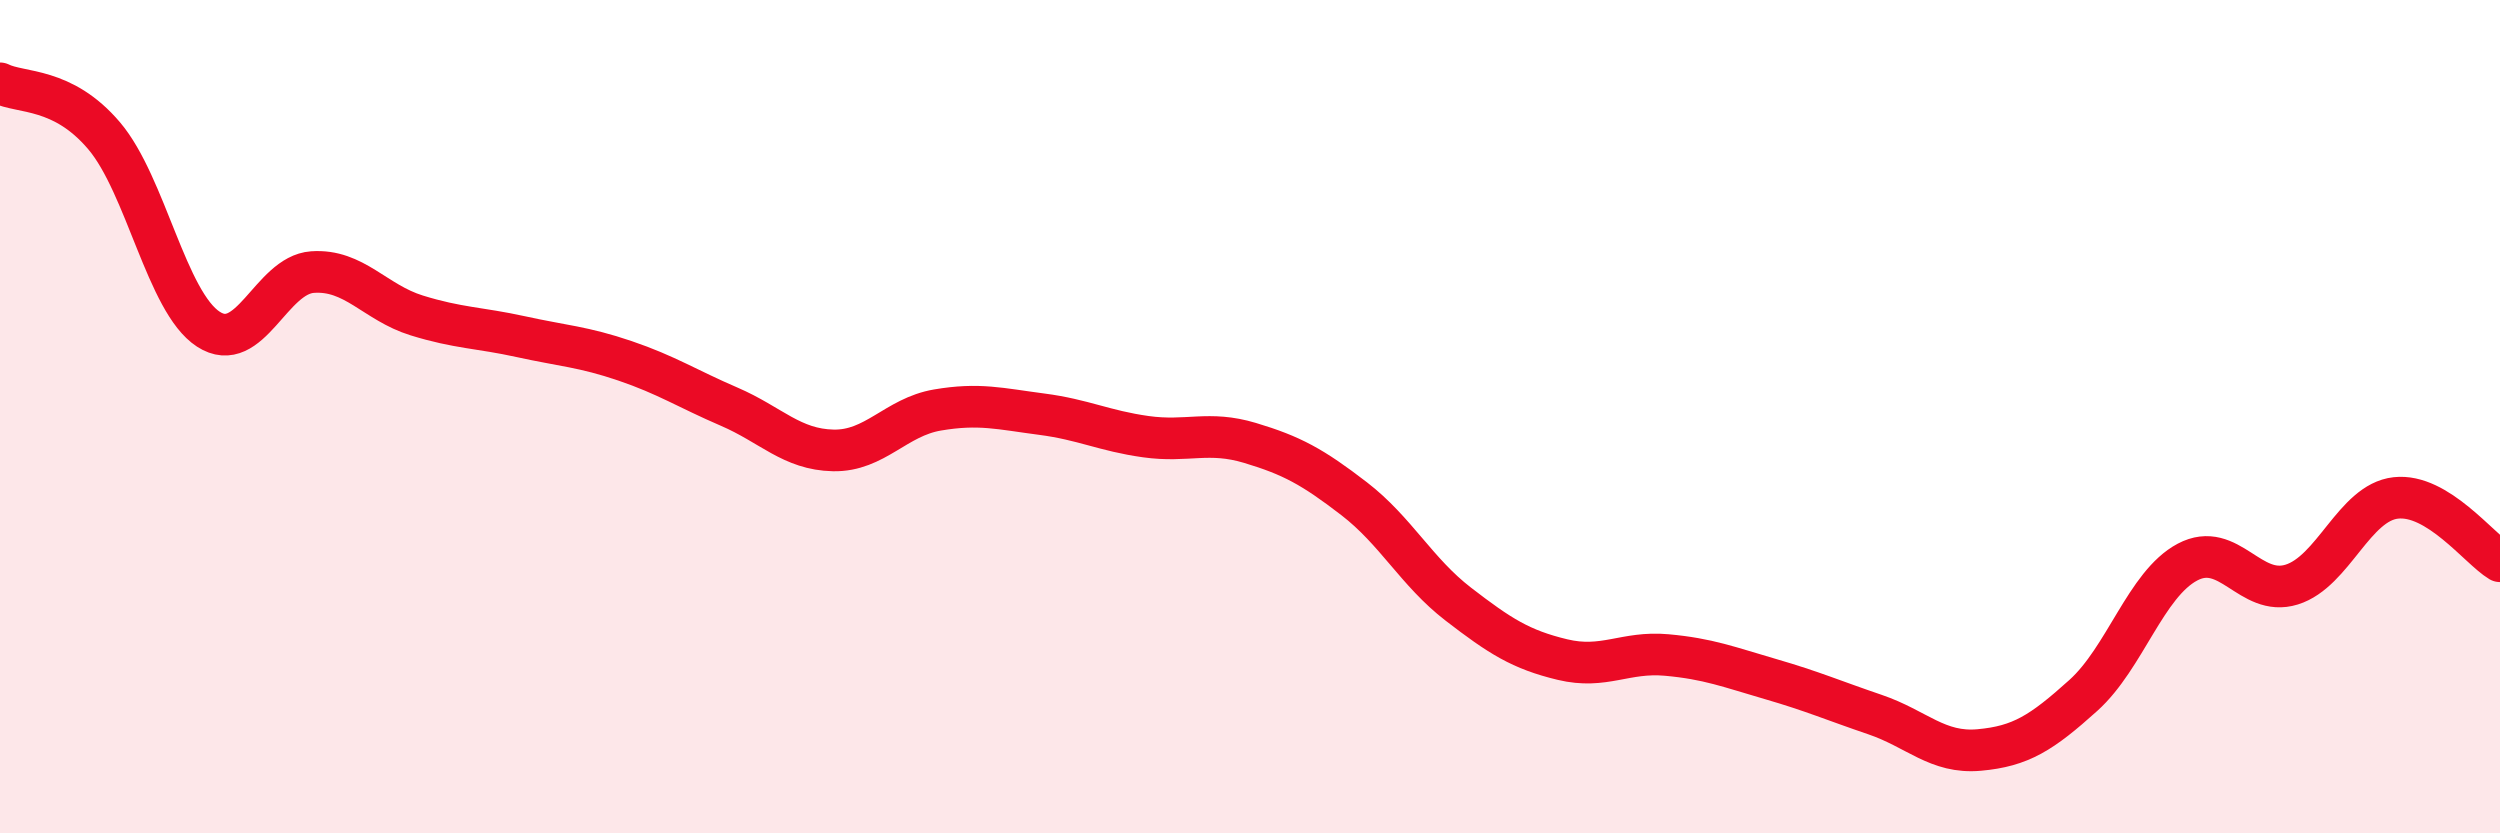 
    <svg width="60" height="20" viewBox="0 0 60 20" xmlns="http://www.w3.org/2000/svg">
      <path
        d="M 0,2 C 0.5,2.25 1.5,2.08 2.5,3.26 C 3.5,4.44 4,7.25 5,7.9 C 6,8.55 6.5,6.6 7.5,6.53 C 8.5,6.46 9,7.26 10,7.57 C 11,7.88 11.5,7.86 12.5,8.08 C 13.5,8.3 14,8.32 15,8.66 C 16,9 16.5,9.33 17.5,9.76 C 18.5,10.19 19,10.79 20,10.81 C 21,10.83 21.5,10.01 22.5,9.84 C 23.5,9.67 24,9.81 25,9.94 C 26,10.07 26.5,10.34 27.5,10.48 C 28.5,10.62 29,10.33 30,10.63 C 31,10.93 31.5,11.2 32.5,11.97 C 33.5,12.74 34,13.73 35,14.5 C 36,15.27 36.5,15.59 37.5,15.83 C 38.5,16.07 39,15.63 40,15.72 C 41,15.81 41.5,16.01 42.5,16.3 C 43.5,16.59 44,16.81 45,17.15 C 46,17.49 46.5,18.09 47.5,18 C 48.5,17.91 49,17.59 50,16.69 C 51,15.79 51.5,14.02 52.5,13.49 C 53.5,12.96 54,14.34 55,14.03 C 56,13.72 56.5,12.06 57.5,11.95 C 58.5,11.84 59.5,13.17 60,13.47L60 20L0 20Z"
        fill="#EB0A25"
        opacity="0.1"
        stroke-linecap="round"
        stroke-linejoin="round"
      />
      <path
        d="M 0,2 C 0.5,2.25 1.5,2.08 2.5,3.26 C 3.5,4.44 4,7.25 5,7.9 C 6,8.55 6.5,6.6 7.5,6.53 C 8.5,6.46 9,7.26 10,7.57 C 11,7.88 11.5,7.86 12.5,8.08 C 13.5,8.3 14,8.32 15,8.66 C 16,9 16.5,9.33 17.5,9.76 C 18.5,10.19 19,10.79 20,10.81 C 21,10.83 21.5,10.01 22.5,9.84 C 23.5,9.67 24,9.81 25,9.94 C 26,10.07 26.5,10.34 27.5,10.48 C 28.5,10.62 29,10.33 30,10.63 C 31,10.93 31.5,11.2 32.5,11.97 C 33.5,12.74 34,13.73 35,14.5 C 36,15.27 36.5,15.59 37.5,15.83 C 38.5,16.07 39,15.63 40,15.72 C 41,15.81 41.5,16.01 42.5,16.3 C 43.5,16.59 44,16.81 45,17.15 C 46,17.49 46.5,18.09 47.5,18 C 48.5,17.91 49,17.59 50,16.69 C 51,15.79 51.5,14.02 52.5,13.49 C 53.5,12.96 54,14.34 55,14.03 C 56,13.72 56.5,12.06 57.5,11.95 C 58.5,11.84 59.5,13.17 60,13.47"
        stroke="#EB0A25"
        stroke-width="1"
        fill="none"
        stroke-linecap="round"
        stroke-linejoin="round"
      />
    </svg>
  
